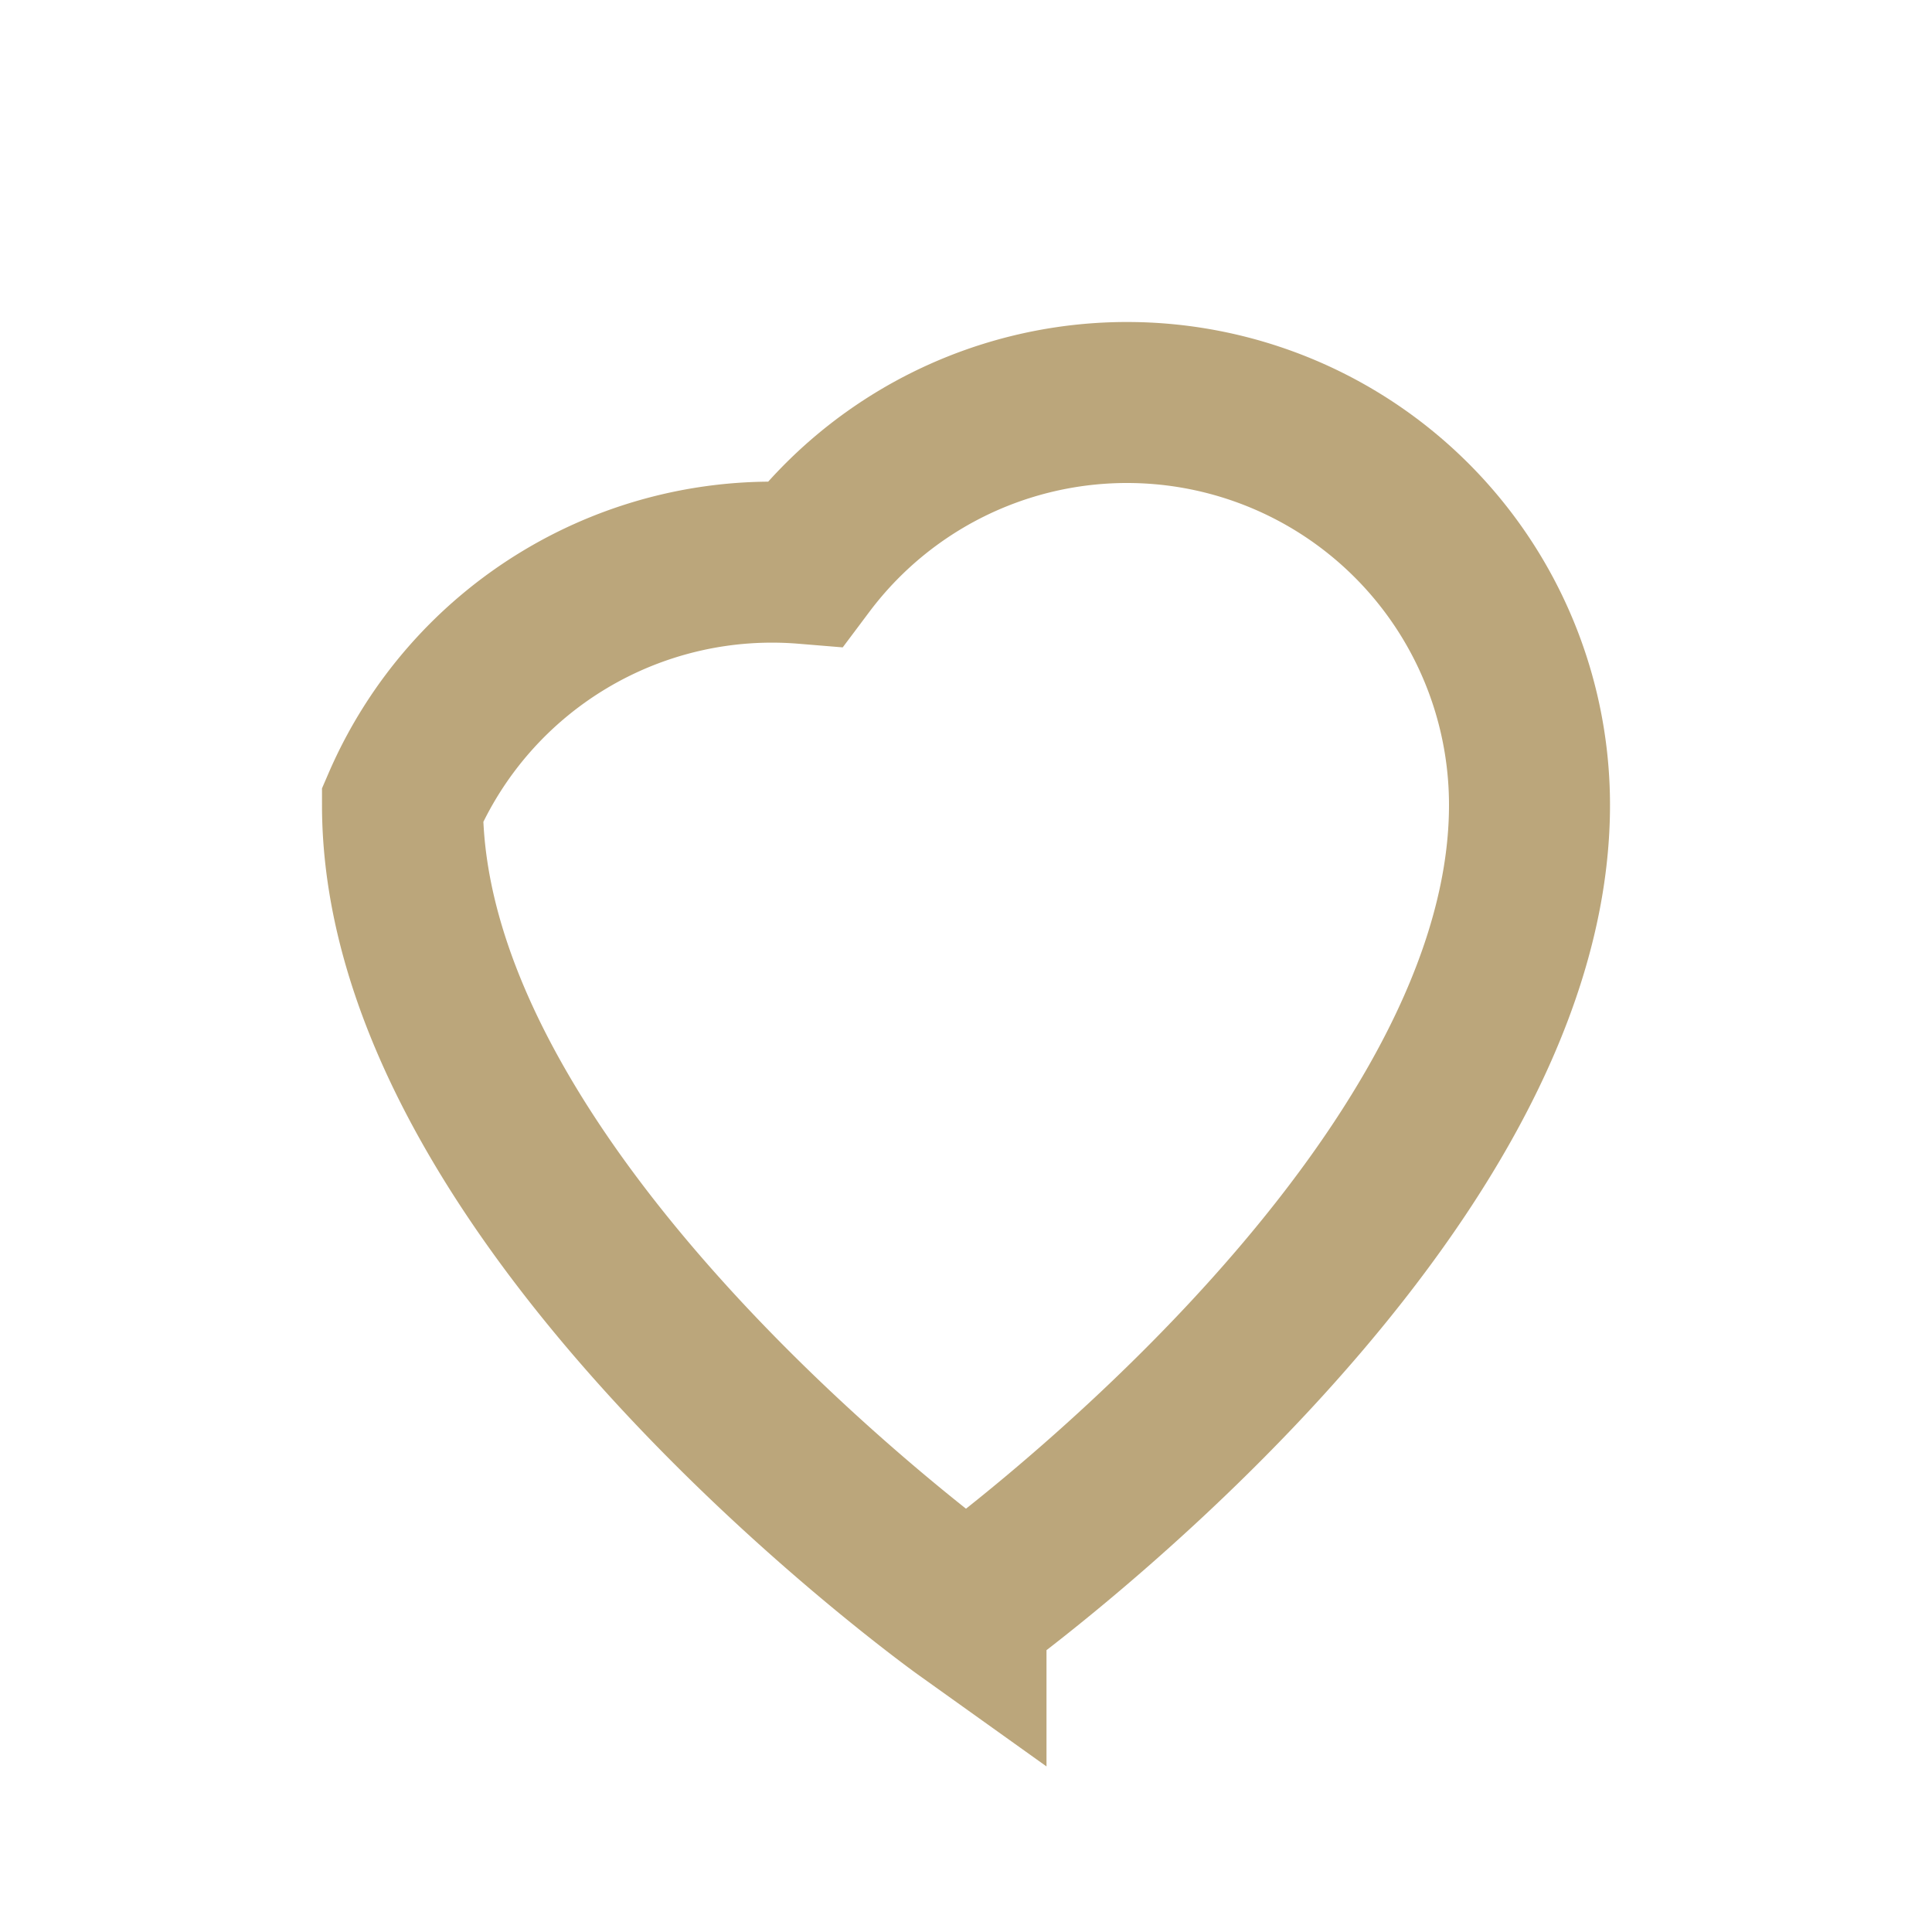 <?xml version="1.0" encoding="UTF-8"?>
<svg xmlns="http://www.w3.org/2000/svg" width="24" height="24" viewBox="0 0 24 24"><path d="M12 20s7-5 7-10a5 5 0 0 0-9-3A5 5 0 0 0 5 10c0 5 7 10 7 10z" fill="none" stroke="#BBA67B" stroke-width="2"/></svg>